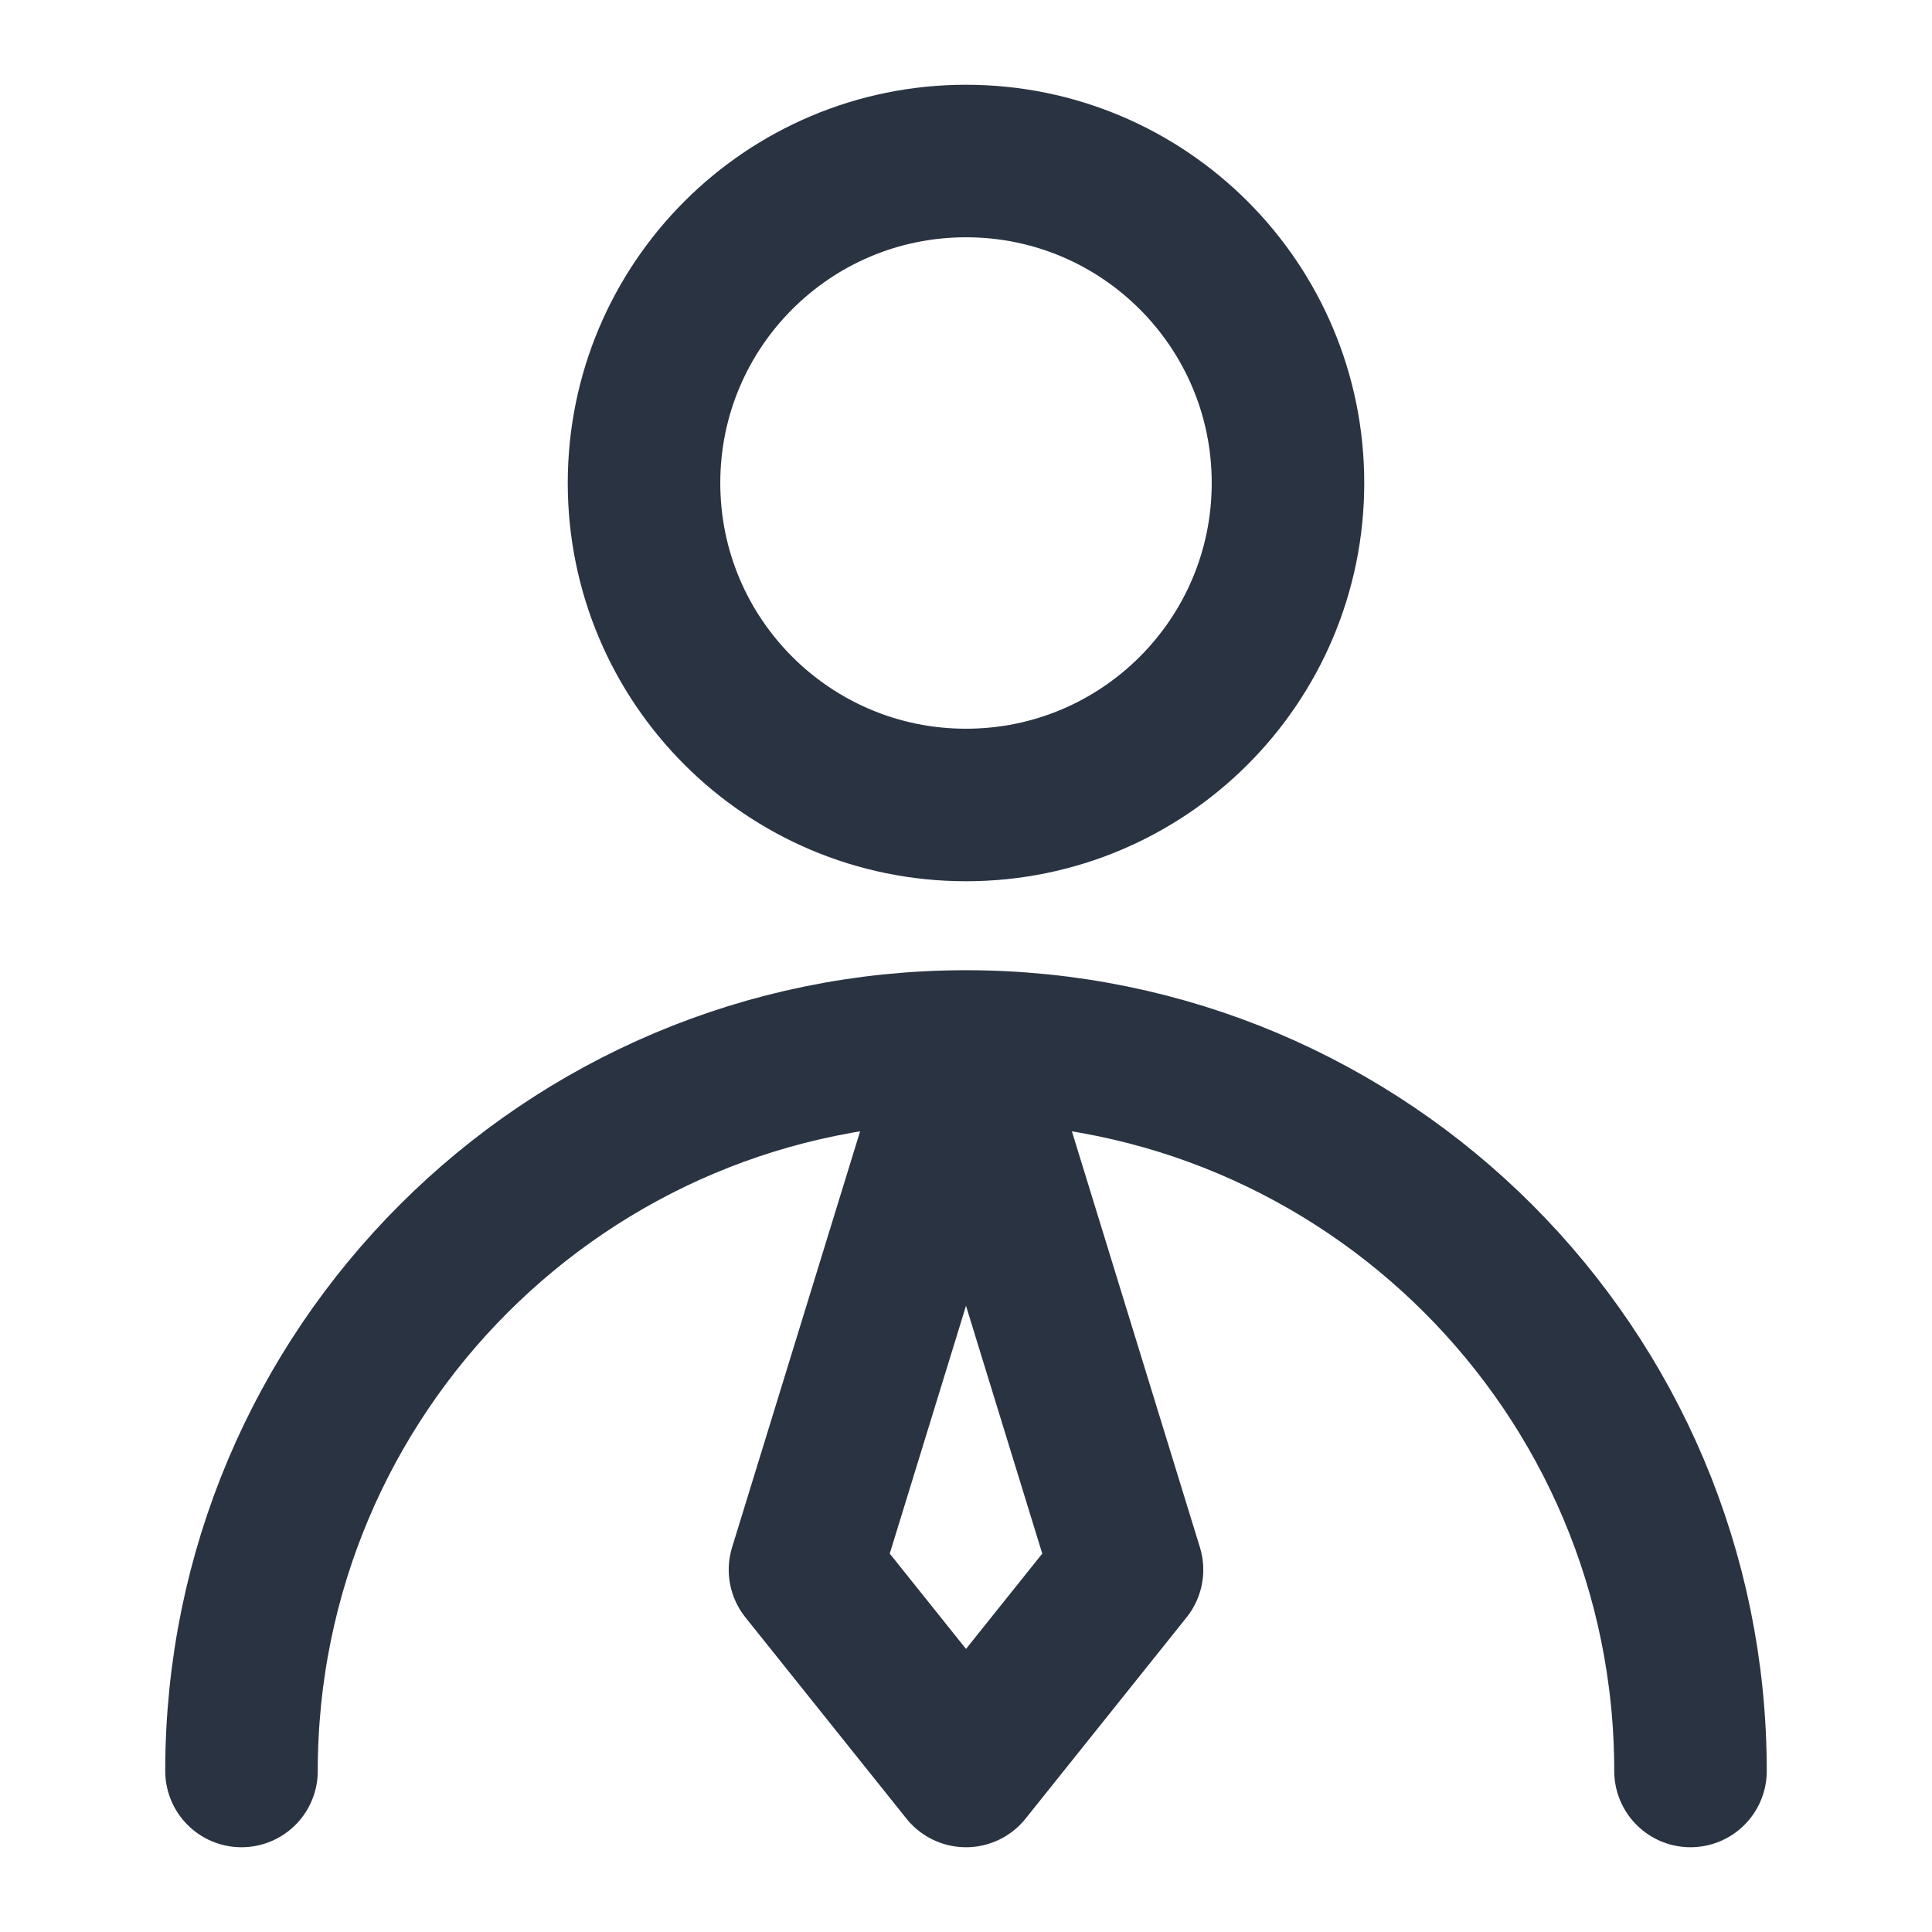 <svg width="38" height="38" viewBox="0 0 38 38" fill="none" xmlns="http://www.w3.org/2000/svg">
<path d="M33.25 34.833C33.25 26.963 26.87 20.583 19 20.583M19 20.583C11.13 20.583 4.75 26.963 4.75 34.833M19 20.583L22.167 30.875L19 34.833L15.833 30.875L19 20.583ZM25.333 9.5C25.333 12.998 22.498 15.833 19 15.833C15.502 15.833 12.667 12.998 12.667 9.5C12.667 6.002 15.502 3.167 19 3.167C22.498 3.167 25.333 6.002 25.333 9.5Z" stroke="#2A3342" stroke-width="3" stroke-linecap="round" stroke-linejoin="round"/>
</svg>
